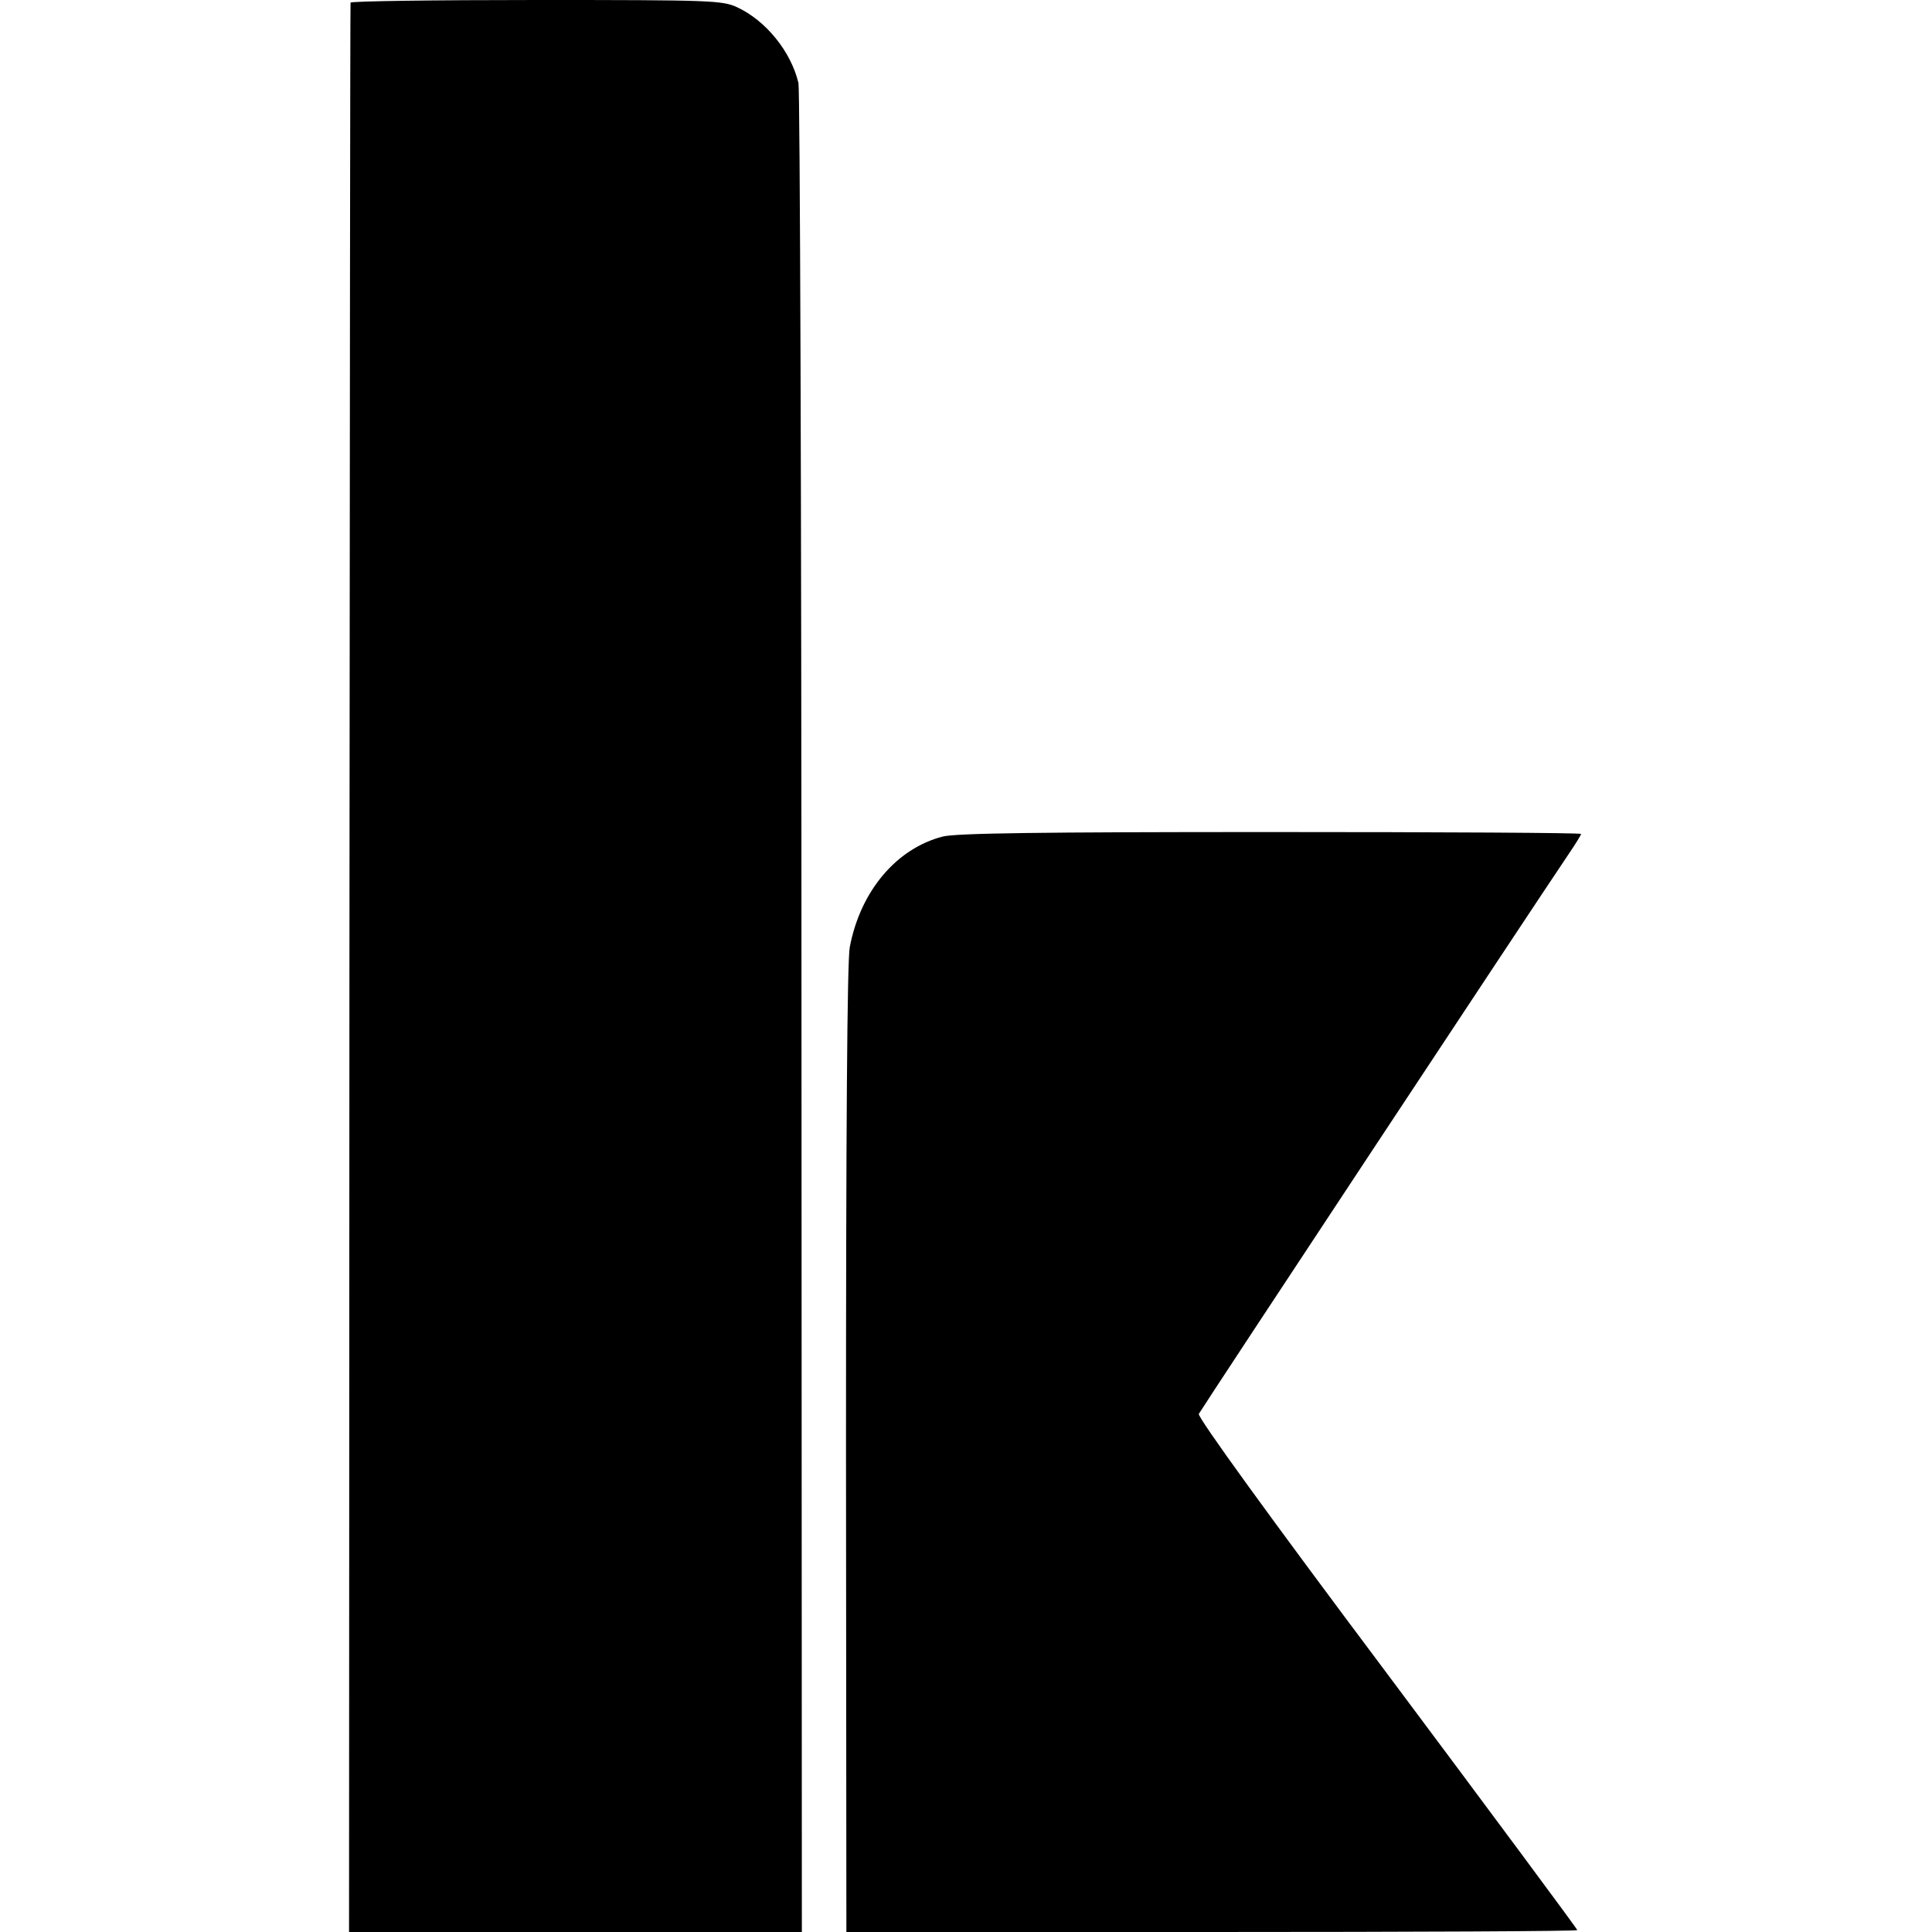 <?xml version="1.0" standalone="no"?>
<!DOCTYPE svg PUBLIC "-//W3C//DTD SVG 20010904//EN"
 "http://www.w3.org/TR/2001/REC-SVG-20010904/DTD/svg10.dtd">
<svg version="1.0" xmlns="http://www.w3.org/2000/svg"
 width="512pt" height="512pt" viewBox="0 0 512 512"
 preserveAspectRatio="xMidYMid meet">
<g transform="translate(0,512) scale(0.1,-0.1)"
fill="#000000" stroke="none">
<path d="M929 5113 c-1 -5 -2 -1157 -3 -2560 l-1 -2553 600 0 600 0 -1 2433
c0 1337 -4 2448 -8 2467 -20 84 -87 166 -163 201 -39 18 -71 19 -532 19 -270
0 -492 -3 -492 -7z"/>
<path d="M2498 2903 c-123 -32 -218 -145 -246 -293 -7 -36 -10 -491 -10 -1332
l1 -1278 969 0 c532 0 968 2 968 5 0 3 -227 309 -505 681 -306 408 -503 680
-498 687 19 32 885 1343 979 1482 19 28 34 52 34 55 0 3 -370 5 -822 5 -617 0
-834 -3 -870 -12z"/>
</g>
</svg>
